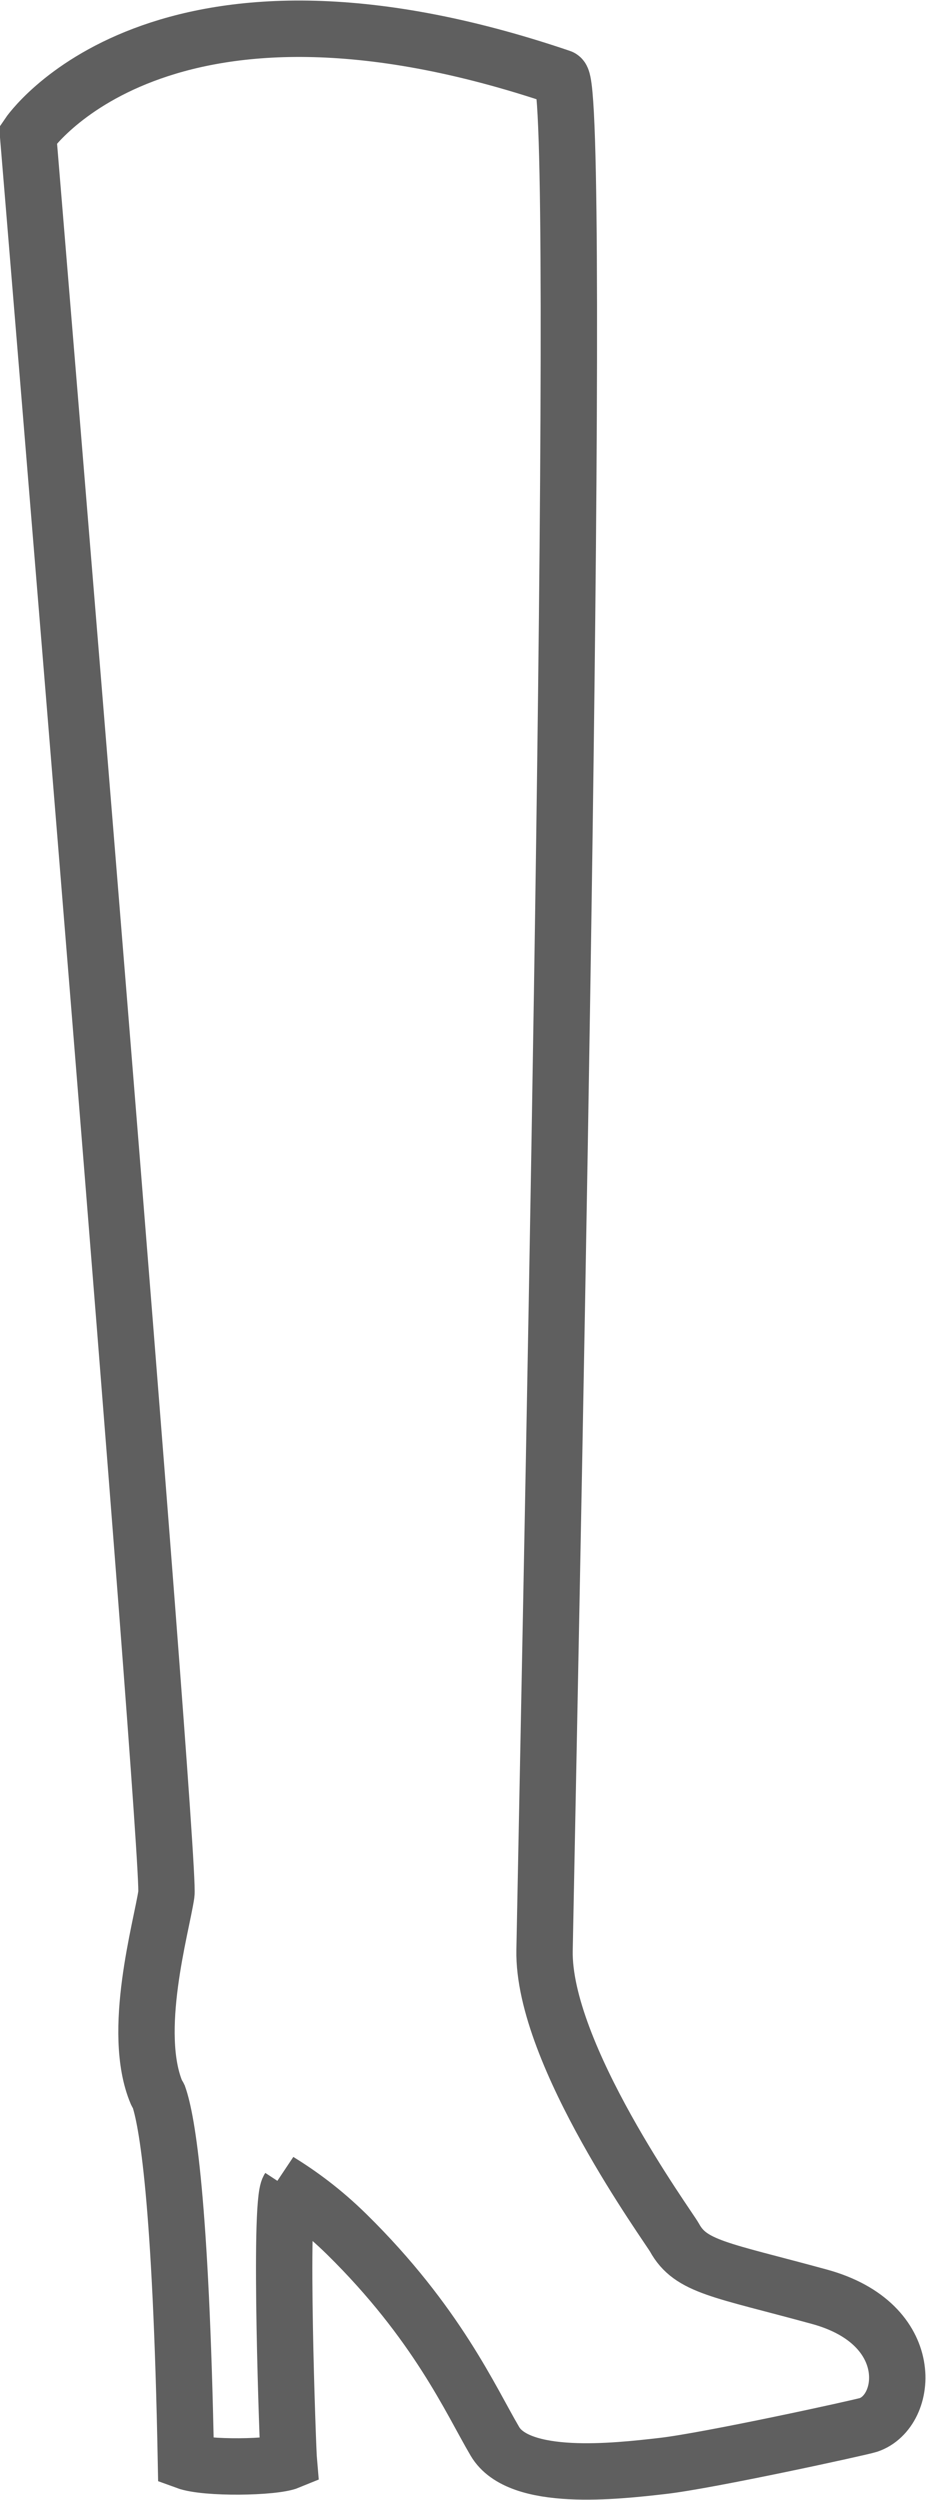 <svg xmlns="http://www.w3.org/2000/svg" xmlns:xlink="http://www.w3.org/1999/xlink" preserveAspectRatio="xMidYMid" width="16.43" height="44.313" viewBox="0 0 16.43 44.313">
  <defs>
    <style>
      .cls-1 {
        stroke: #5f5f5f;
        stroke-width: 1px;
        fill: none;
        fill-rule: evenodd;
      }
    </style>
  </defs>
  <path d="M15.410,42.984 C15.274,43.029 12.567,43.620 11.752,43.712 C10.929,43.806 9.209,44.003 8.781,43.275 C8.352,42.547 7.752,41.178 6.152,39.605 C5.723,39.184 5.318,38.891 4.942,38.659 L5.125,38.791 C4.946,39.064 5.110,43.462 5.125,43.630 C4.858,43.740 3.656,43.761 3.299,43.630 C3.211,38.980 2.964,37.583 2.815,37.157 C2.805,37.136 2.790,37.122 2.780,37.100 C2.323,36.022 2.866,34.157 2.952,33.575 C3.037,32.992 0.498,2.391 0.498,2.391 C0.498,2.391 2.807,-1.051 9.952,1.376 C10.339,1.507 9.827,26.086 9.662,34.570 C9.626,36.410 11.857,39.465 11.967,39.663 C12.256,40.188 12.781,40.231 14.538,40.712 C16.296,41.192 16.124,42.743 15.410,42.984 Z" class="cls-1"/>
</svg>
